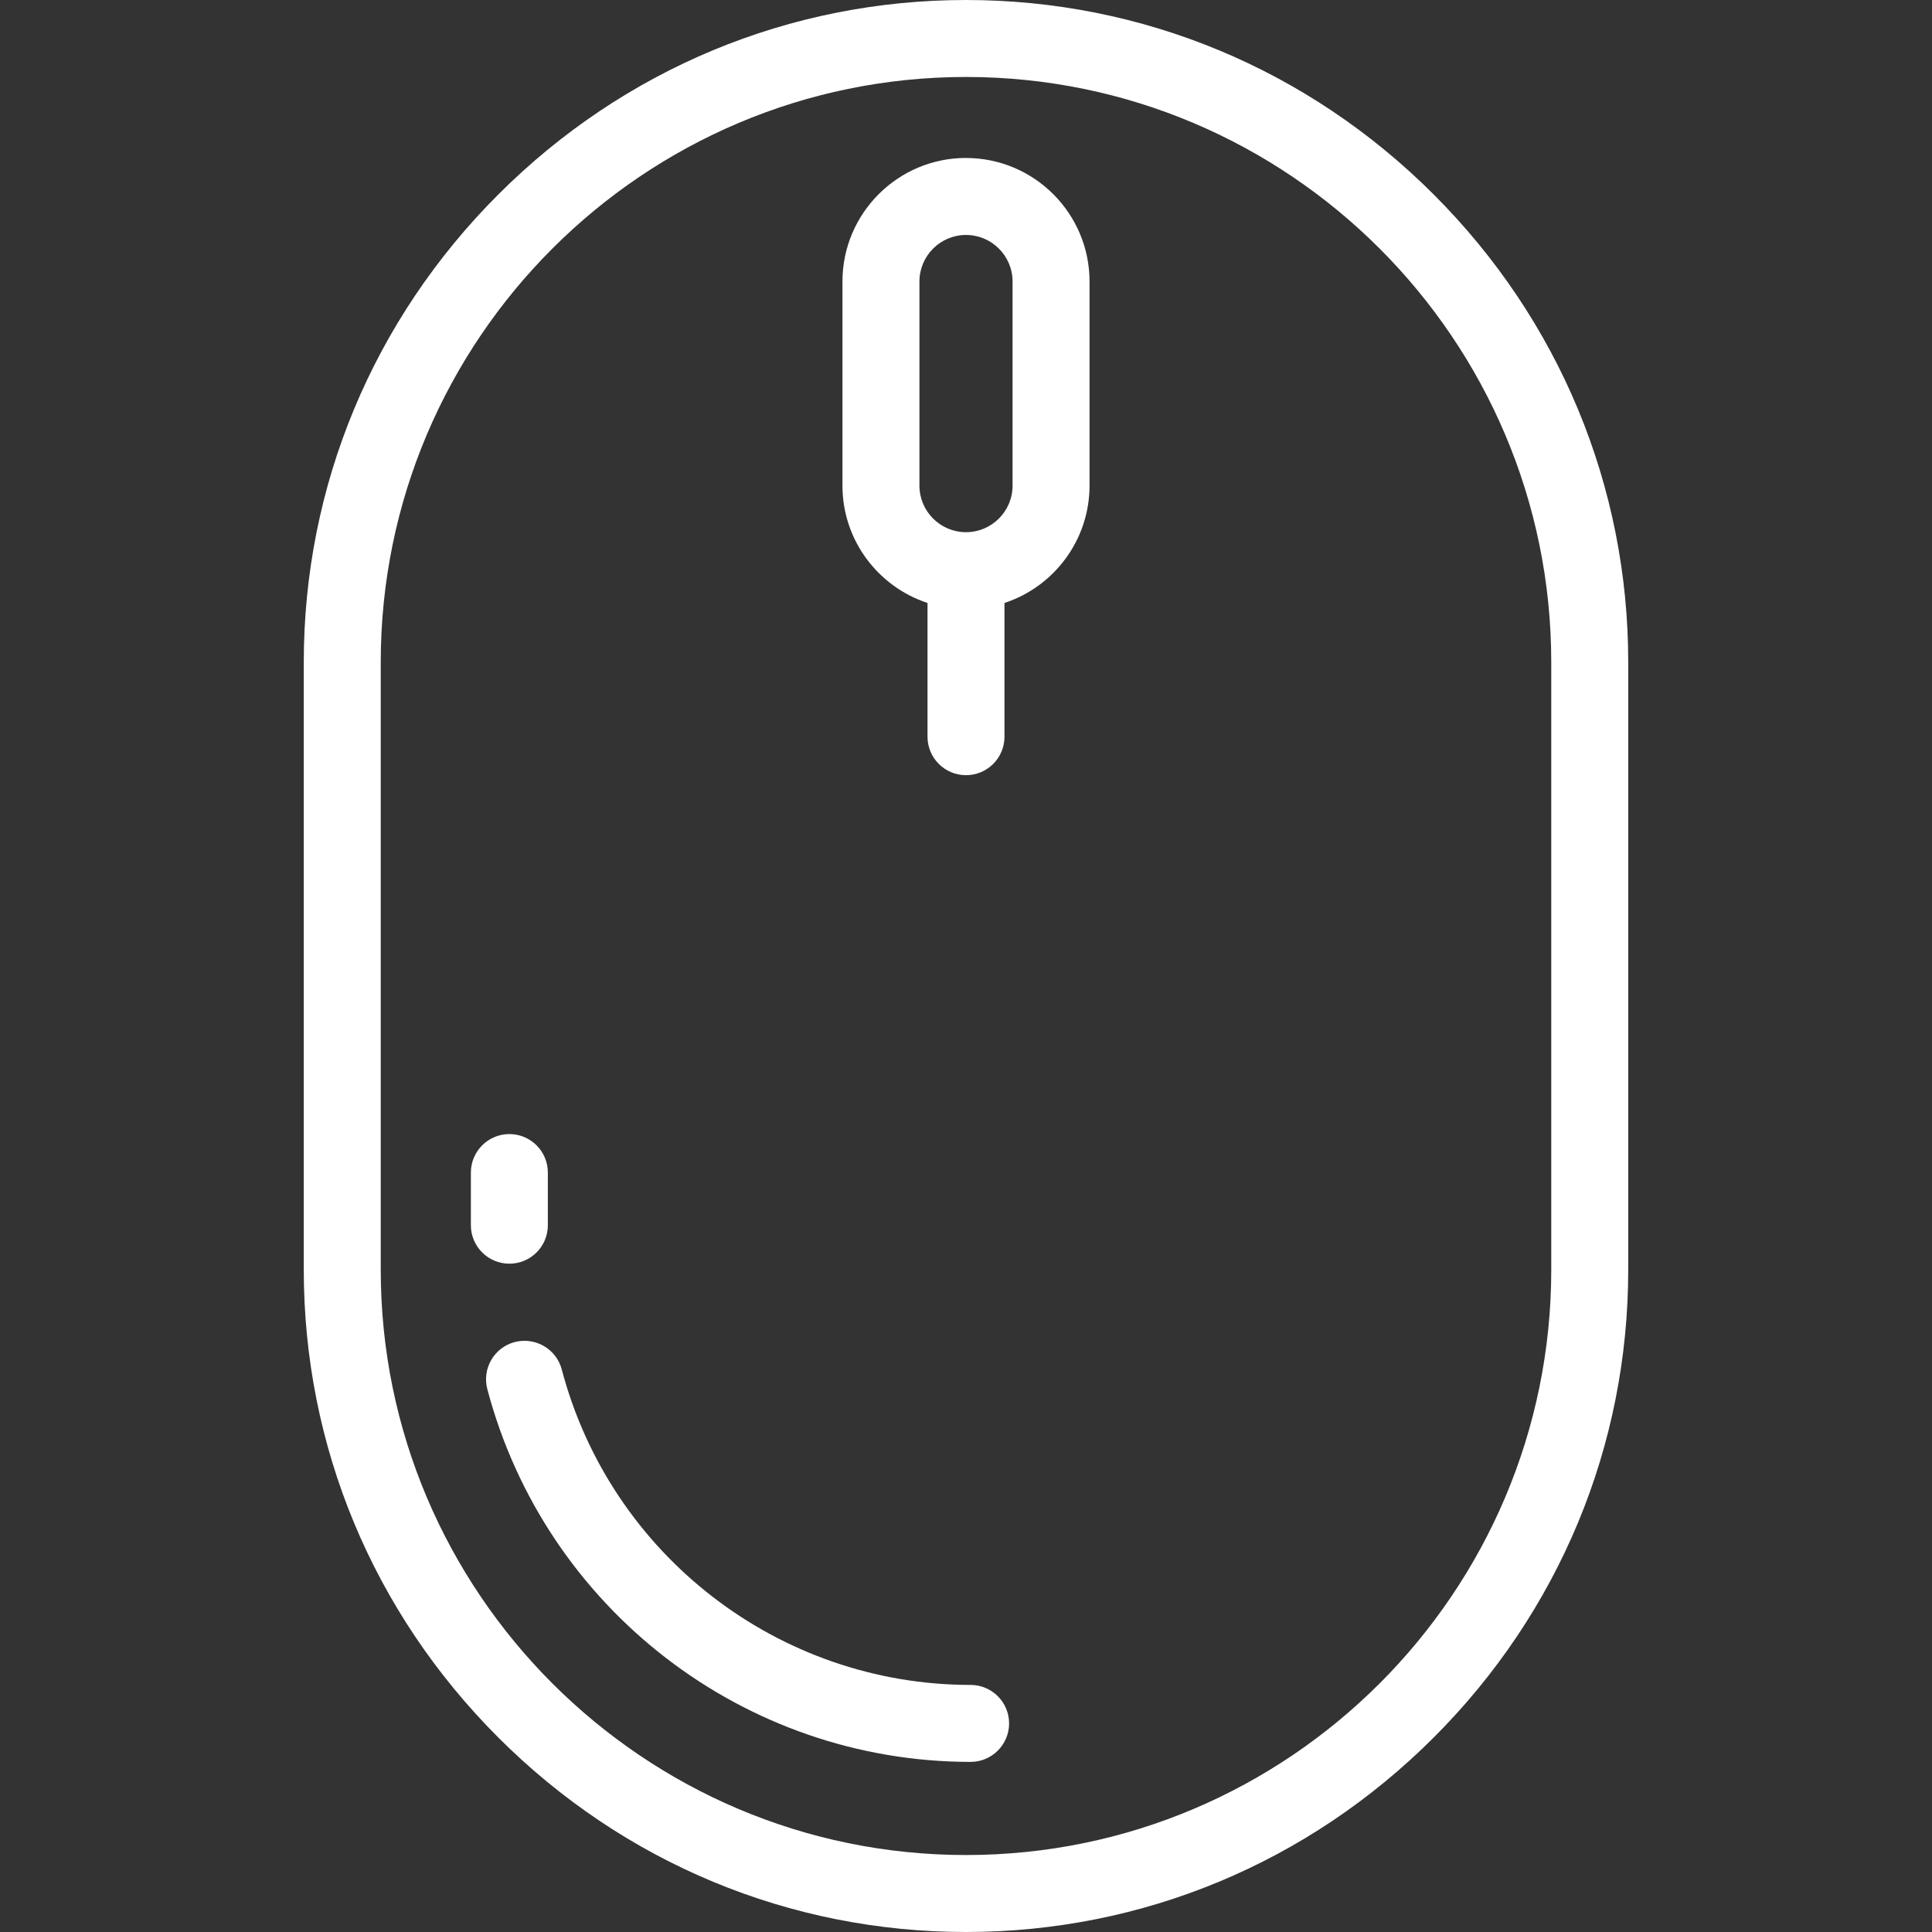 <svg xmlns="http://www.w3.org/2000/svg" width="512" height="512" viewBox="0 0 502 502" enable-background="new 0 0 502 502"><rect x="0" y="0" width="502" height="502" fill="#333333" stroke="none"/><path fill="#fff" d="M251 502c-45.78 0-88.94-17.95-121.53-50.54-32.6-32.6-50.54-75.75-50.54-121.53V172.07c0-45.78 17.95-88.94 50.54-121.53C162.07 17.94 205.22 0 251 0s88.94 17.95 121.53 50.54c32.6 32.6 50.54 75.75 50.54 121.53v157.86c0 45.78-17.95 88.94-50.54 121.53C339.93 484.06 296.78 502 251 502zm0-482C167.15 20 98.93 88.22 98.93 172.07v157.86C98.93 413.78 167.15 482 251 482s152.07-68.22 152.07-152.07V172.07C403.07 88.22 334.85 20 251 20z"/><g fill="#fff"><path d="M132.35 328.35c-5.52 0-10-4.47-10-10v-13.68c0-5.52 4.48-10 10-10s10 4.48 10 10v13.68c0 5.53-4.48 10-10 10zM252.2 457.8c-58.88 0-110.5-39.83-125.58-96.86-1.4-5.34 1.77-10.8 7.1-12.22 5.35-1.4 10.83 1.77 12.24 7.1C158.7 404.1 202.4 437.8 252.2 437.8c5.5 0 10 4.48 10 10s-4.5 10-10 10z"/></g><path fill="#fff" d="M251 41.04c-17.7 0-32.1 14.4-32.1 32.1v53.05c0 14.2 9.28 26.27 22.1 30.48v34.75c0 5.53 4.48 10 10 10s10-4.47 10-10v-34.75c12.82-4.2 22.1-16.3 22.1-30.5V73.15c0-17.7-14.4-32.1-32.1-32.1zm12.1 85.14c0 6.68-5.43 12.1-12.1 12.1s-12.1-5.42-12.1-12.1V73.15c0-6.67 5.43-12.1 12.1-12.1s12.1 5.43 12.1 12.1v53.05z"/></svg>